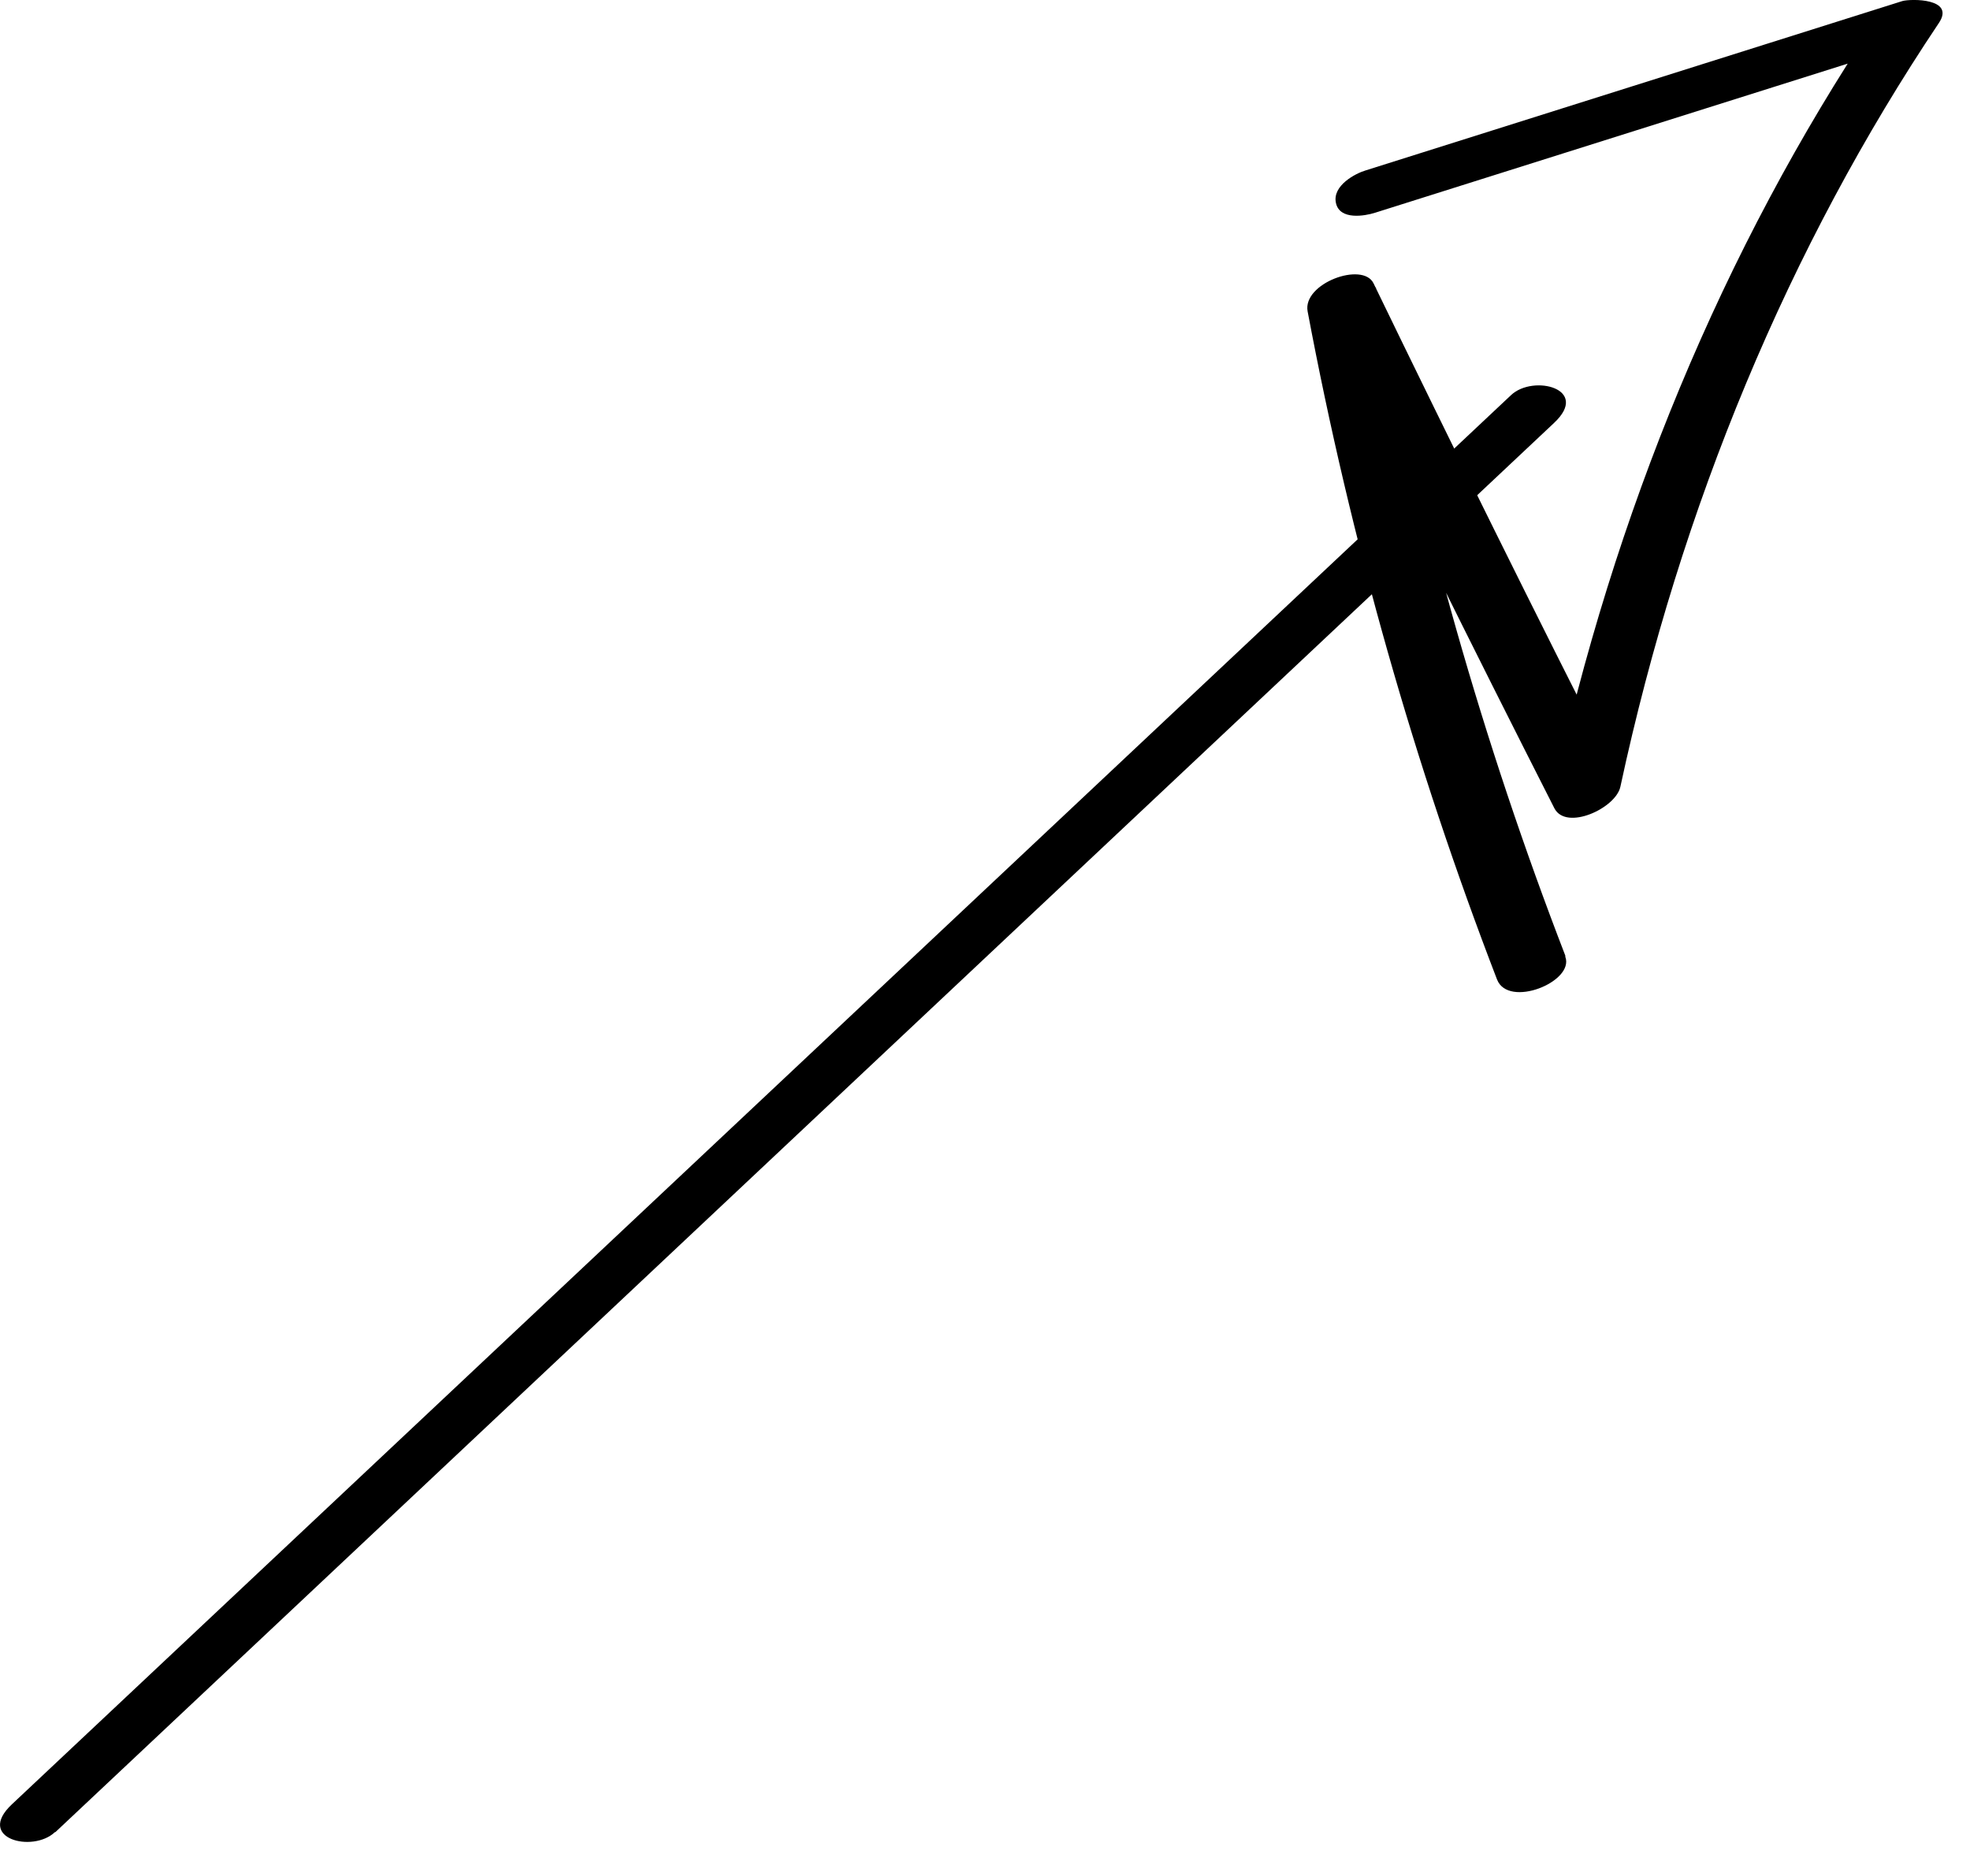 <svg width="21" height="20" viewBox="0 0 21 20" fill="none" xmlns="http://www.w3.org/2000/svg">
<path d="M0.59 19.533L16.565 4.51C16.957 4.144 16.345 3.989 16.108 4.212C10.781 9.22 5.455 14.228 0.128 19.235C-0.264 19.602 0.349 19.757 0.585 19.533H0.59Z" fill="black"/>
<path d="M16.686 10.188C15.807 7.911 15.129 5.528 14.667 3.064L13.964 3.362C14.818 5.124 15.687 6.881 16.57 8.618C16.696 8.86 17.223 8.618 17.273 8.388C17.916 5.397 19.07 2.63 20.667 0.247C20.848 -0.02 20.371 -0.014 20.28 0.011C18.373 0.613 16.465 1.215 14.557 1.817C14.451 1.848 14.2 1.978 14.241 2.164C14.281 2.351 14.552 2.301 14.652 2.27C16.56 1.668 18.468 1.066 20.376 0.464L19.989 0.228C18.373 2.648 17.198 5.472 16.545 8.506L17.248 8.277C16.364 6.539 15.496 4.783 14.642 3.021C14.527 2.785 13.884 3.021 13.939 3.319C14.401 5.776 15.079 8.159 15.958 10.442C16.078 10.753 16.786 10.467 16.686 10.2V10.188Z" fill="black"/>
</svg>
